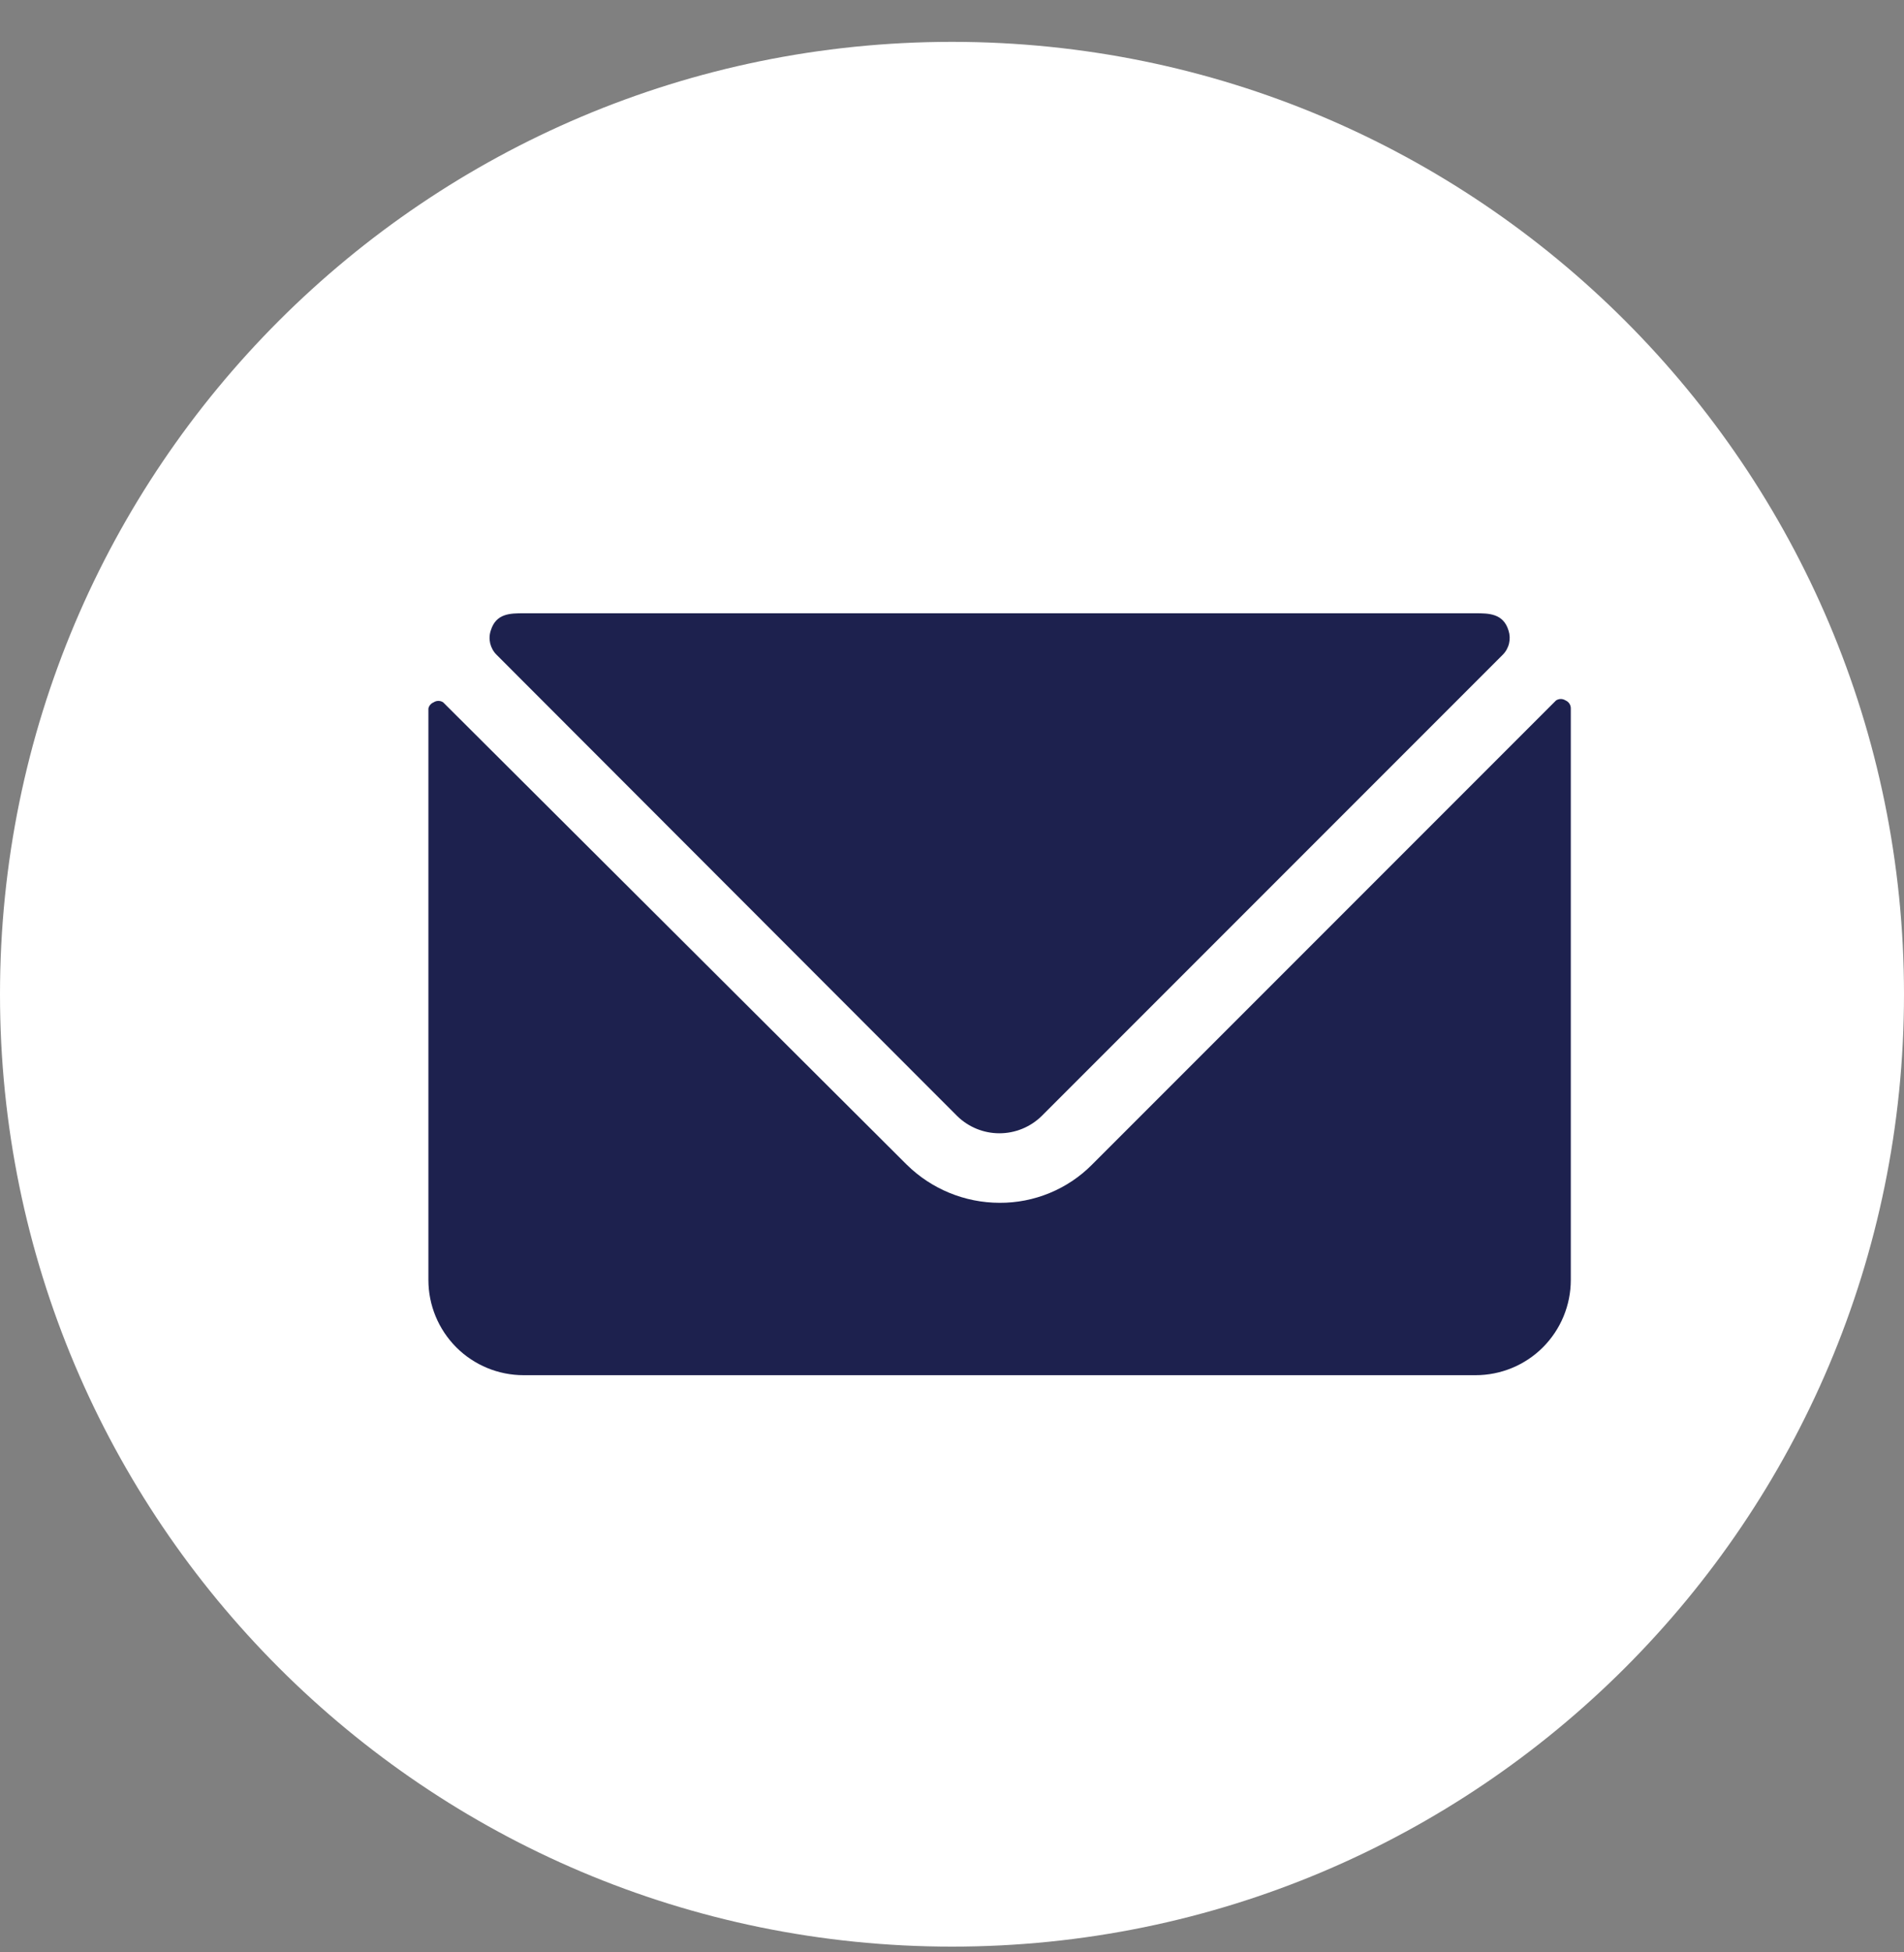 <svg width="40" height="41" viewBox="0 0 40 41" fill="none" xmlns="http://www.w3.org/2000/svg">
<rect x="0" y="0" width="40" height="41" fill="#808080" stroke="none"/>
<path fill-rule="evenodd" clip-rule="evenodd" d="M0 20.879C0 9.834 8.954 0.879 20 0.879C31.046 0.879 40 9.834 40 20.879C40 31.925 31.046 40.879 20 40.879C8.954 40.879 0 31.925 0 20.879Z" fill="white"/>
<g clip-path="url(#clip0_3502_15776)">
<path d="M32.89 14.709C32.86 14.69 32.826 14.679 32.79 14.679C32.754 14.679 32.72 14.69 32.69 14.709L22.94 24.459C22.686 24.715 22.383 24.917 22.05 25.054C21.717 25.191 21.36 25.261 21 25.259C20.27 25.258 19.57 24.971 19.05 24.459L9.31 14.749C9.28 14.729 9.246 14.719 9.21 14.719C9.174 14.719 9.14 14.729 9.11 14.749C9.082 14.76 9.058 14.778 9.039 14.8C9.019 14.823 9.006 14.85 9 14.879V26.879C9 27.41 9.211 27.918 9.586 28.294C9.961 28.669 10.47 28.879 11 28.879H31C31.53 28.879 32.039 28.669 32.414 28.294C32.789 27.918 33 27.41 33 26.879V14.879C33.001 14.843 32.991 14.808 32.971 14.777C32.952 14.747 32.923 14.723 32.89 14.709Z" fill="#1D214E"/>
<path d="M20.111 23.439C20.348 23.67 20.665 23.799 20.996 23.799C21.326 23.799 21.644 23.67 21.881 23.439L31.571 13.749C31.636 13.684 31.682 13.601 31.703 13.511C31.724 13.421 31.72 13.327 31.691 13.239C31.581 12.879 31.271 12.879 31.001 12.879H11.001C10.721 12.879 10.421 12.879 10.311 13.239C10.281 13.327 10.277 13.421 10.298 13.511C10.32 13.601 10.365 13.684 10.431 13.749L20.111 23.439Z" fill="#1D214E"/>
</g>
<defs>
<clipPath id="clip0_3502_15776">
<rect width="24" height="24" fill="white" transform="translate(9 8.879)"/>
</clipPath>
</defs>
</svg>
